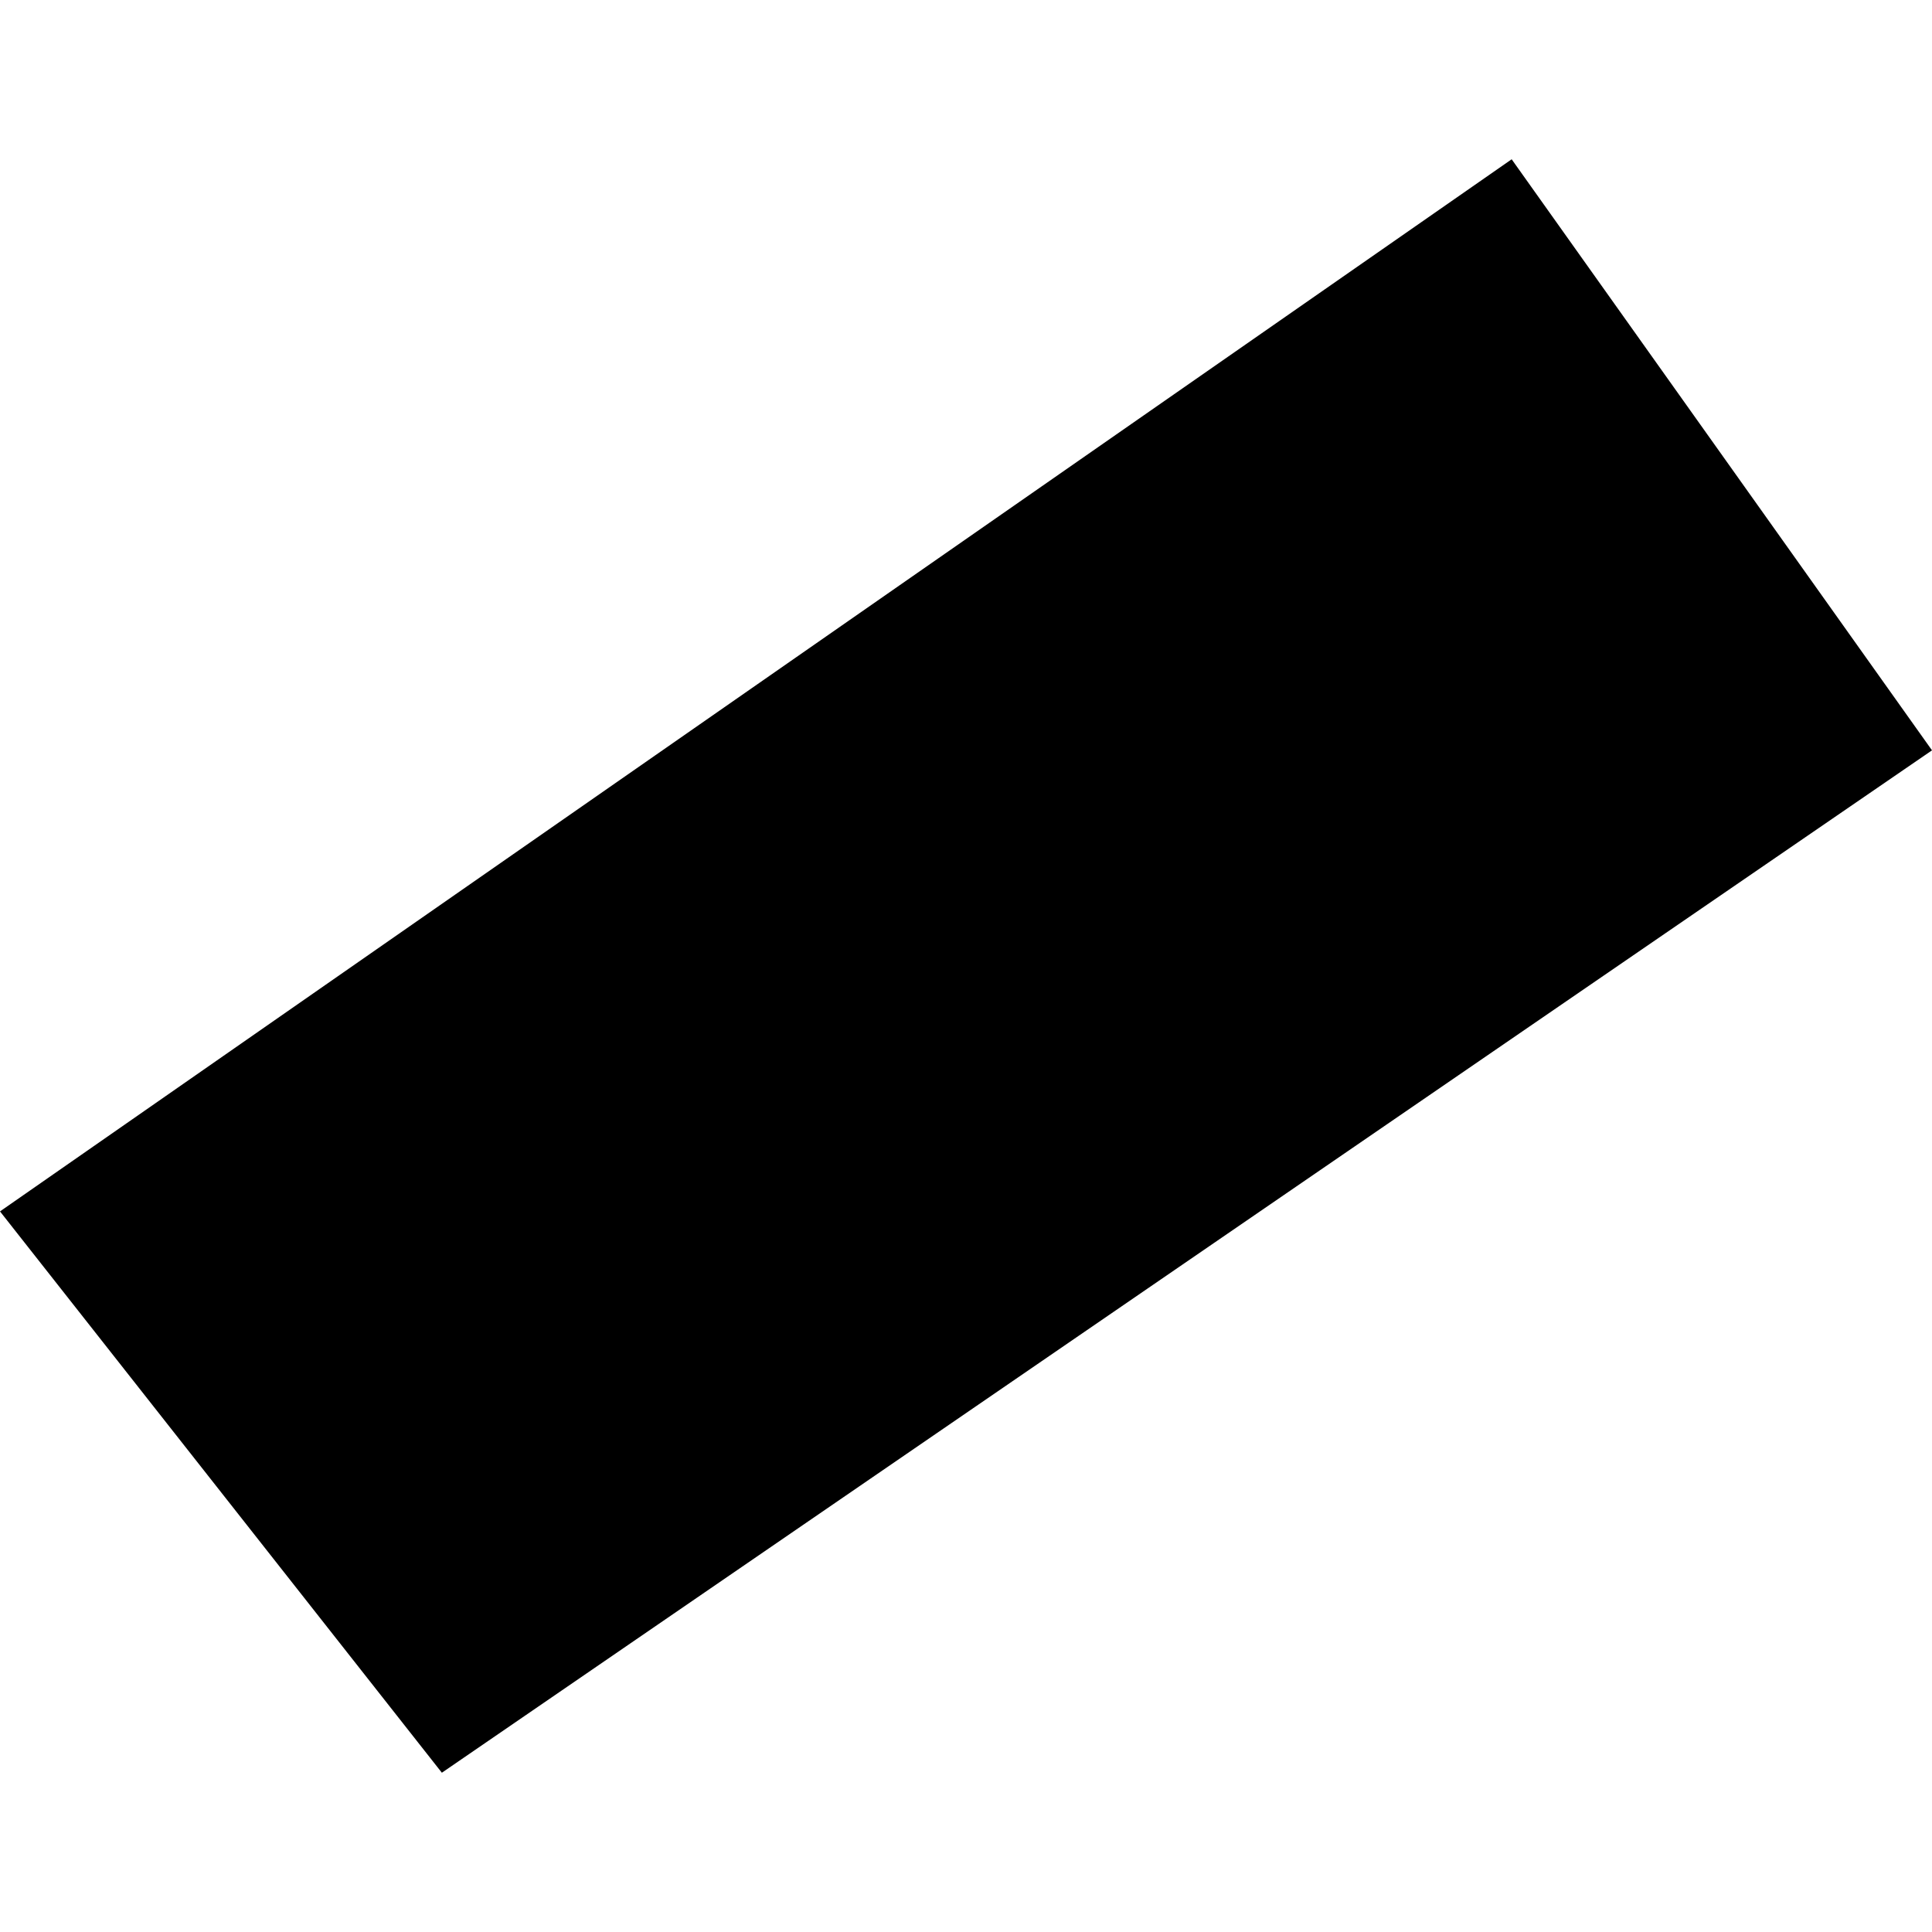 <?xml version="1.0" encoding="utf-8" standalone="no"?>
<!DOCTYPE svg PUBLIC "-//W3C//DTD SVG 1.1//EN"
  "http://www.w3.org/Graphics/SVG/1.1/DTD/svg11.dtd">
<!-- Created with matplotlib (https://matplotlib.org/) -->
<svg height="288pt" version="1.1" viewBox="0 0 288 288" width="288pt" xmlns="http://www.w3.org/2000/svg" xmlns:xlink="http://www.w3.org/1999/xlink">
 <defs>
  <style type="text/css">
*{stroke-linecap:butt;stroke-linejoin:round;}
  </style>
 </defs>
 <g id="figure_1">
  <g id="patch_1">
   <path d="M 0 288 
L 288 288 
L 288 0 
L 0 0 
z
" style="fill:none;opacity:0;"/>
  </g>
  <g id="axes_1">
   <g id="PatchCollection_1">
    <path clip-path="url(#p4578f394e3)" d="M 65.868 264.257 
L 288 111.852 
L 225.341 23.743 
L 0 180.581 
L 65.868 264.257 
"/>
   </g>
  </g>
 </g>
 <defs>
  <clipPath id="p4578f394e3">
   <rect height="240.514" width="288" x="0" y="23.743"/>
  </clipPath>
 </defs>
</svg>
